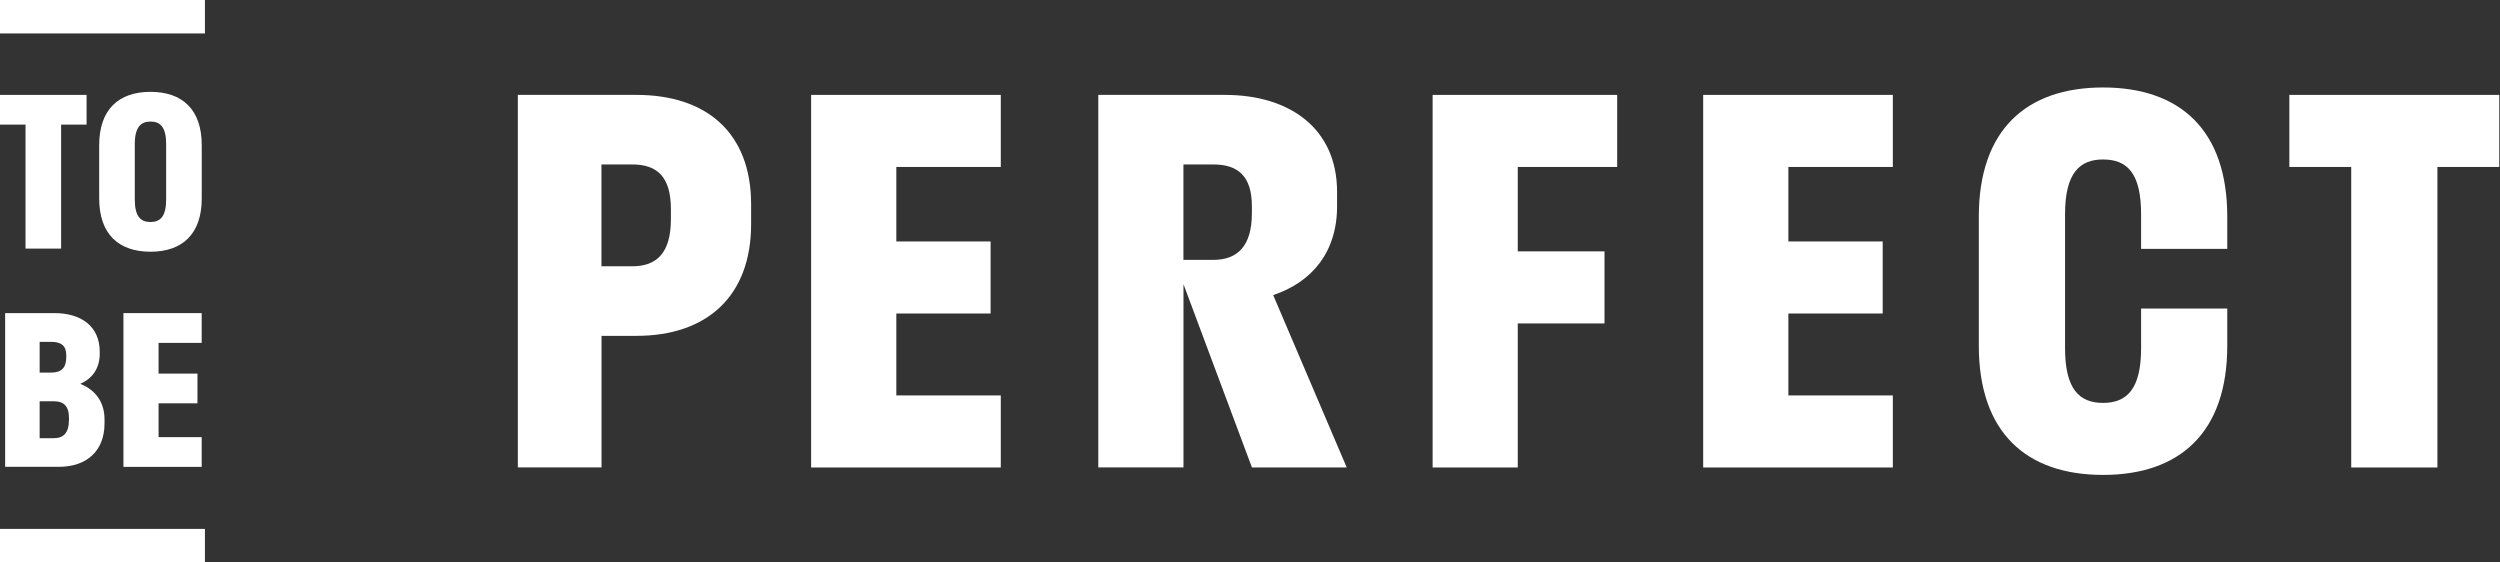 <svg width="818" height="184" viewBox="0 0 818 184" fill="none" xmlns="http://www.w3.org/2000/svg">
<rect x="0" y="0" width="818" height="184" fill="#333333" stroke="none"/>
<path d="M19.996 81.34V40.771H28.328V31.051H0V40.771H8.351V81.34H19.996Z" fill="white"/>
<path d="M49.234 30.052C38.838 30.052 32.456 35.821 32.456 47.488V64.925C32.456 76.593 38.819 82.362 49.234 82.362C59.648 82.362 66.011 76.593 66.011 64.925V47.488C66.011 35.821 59.648 30.052 49.234 30.052ZM54.365 65.259C54.365 70.824 52.453 72.642 49.234 72.642C46.014 72.642 44.102 70.824 44.102 65.259V47.154C44.102 41.59 46.09 39.772 49.234 39.772C52.453 39.772 54.365 41.59 54.365 47.154V65.259Z" fill="white"/>
<path d="M32.627 115.733V115.065C32.627 106.811 26.606 102.451 17.838 102.451H1.686V152.74H19.334C28.177 152.74 34.199 147.713 34.199 138.531V137.195C34.199 131.426 31.056 127.475 26.265 125.602C30.166 123.858 32.627 120.63 32.627 115.733ZM12.972 111.856H16.74C19.959 111.856 21.682 113.062 21.682 116.215V116.883C21.682 120.445 19.978 121.91 16.74 121.91H12.972V111.856ZM22.553 137.473C22.553 141.629 20.773 143.372 17.611 143.372H12.972V131.296H17.63C20.773 131.296 22.572 132.78 22.572 136.806V137.473H22.553Z" fill="white"/>
<path d="M40.389 152.759H65.99V143.038H51.883V131.964H64.608V122.244H51.883V112.19H65.99V102.451H40.389V152.759Z" fill="white"/>
<path d="M67.051 0H0V10.944H67.051V0Z" fill="white"/>
<path d="M67.051 173.056H0V184H67.051V173.056Z" fill="white"/>
<path d="M208.254 31.051H169.436V152.942H196.817V109.888H208.273C231.166 109.888 245.766 97.052 245.766 73.308V66.815C245.747 43.406 231.147 31.051 208.254 31.051ZM219.521 71.694C219.521 82.75 214.881 87.127 206.909 87.127H196.798V53.812H206.909C214.881 53.812 219.521 57.707 219.521 68.448V71.694Z" fill="white"/>
<path d="M265.403 152.961H327.455V129.384H293.276V102.579H324.123V79.003H293.276V54.628H327.455V31.051H265.403V152.961Z" fill="white"/>
<path d="M437.491 67.465V62.753C437.491 42.107 422.058 31.051 400.831 31.051H359.362V152.942H387.235V92.989L409.636 152.961H440.653L416.586 96.551C429.197 92.34 437.491 82.583 437.491 67.465ZM409.618 69.746C409.618 80.635 404.808 85.031 397.006 85.031H387.217V53.812H397.006C404.808 53.812 409.618 57.392 409.618 67.465V69.746Z" fill="white"/>
<path d="M468.754 152.961H496.609V105.826H524.993V82.249H496.609V54.628H529.14V31.051H468.754V152.961Z" fill="white"/>
<path d="M557.28 152.961H619.332V129.384H585.153V102.579H616.018V79.003H585.153V54.628H619.332V31.051H557.28V152.961Z" fill="white"/>
<path d="M688.125 28.621C662.903 28.621 647.47 42.589 647.47 70.878V113.134C647.47 141.423 662.903 155.391 688.125 155.391C713.348 155.391 728.761 141.404 728.761 113.134V100.947H700.566V113.95C700.566 127.288 695.908 131.832 688.125 131.832C680.324 131.832 675.684 127.288 675.684 113.95V70.061C675.684 56.576 680.494 52.179 688.125 52.179C695.927 52.179 700.566 56.557 700.566 70.061V81.433H728.761V70.859C728.761 42.589 713.348 28.621 688.125 28.621Z" fill="white"/>
<path d="M749.079 31.051V54.628H769.322V152.961H797.517V54.628H817.759V31.051H749.079Z" fill="white"/>
</svg>
